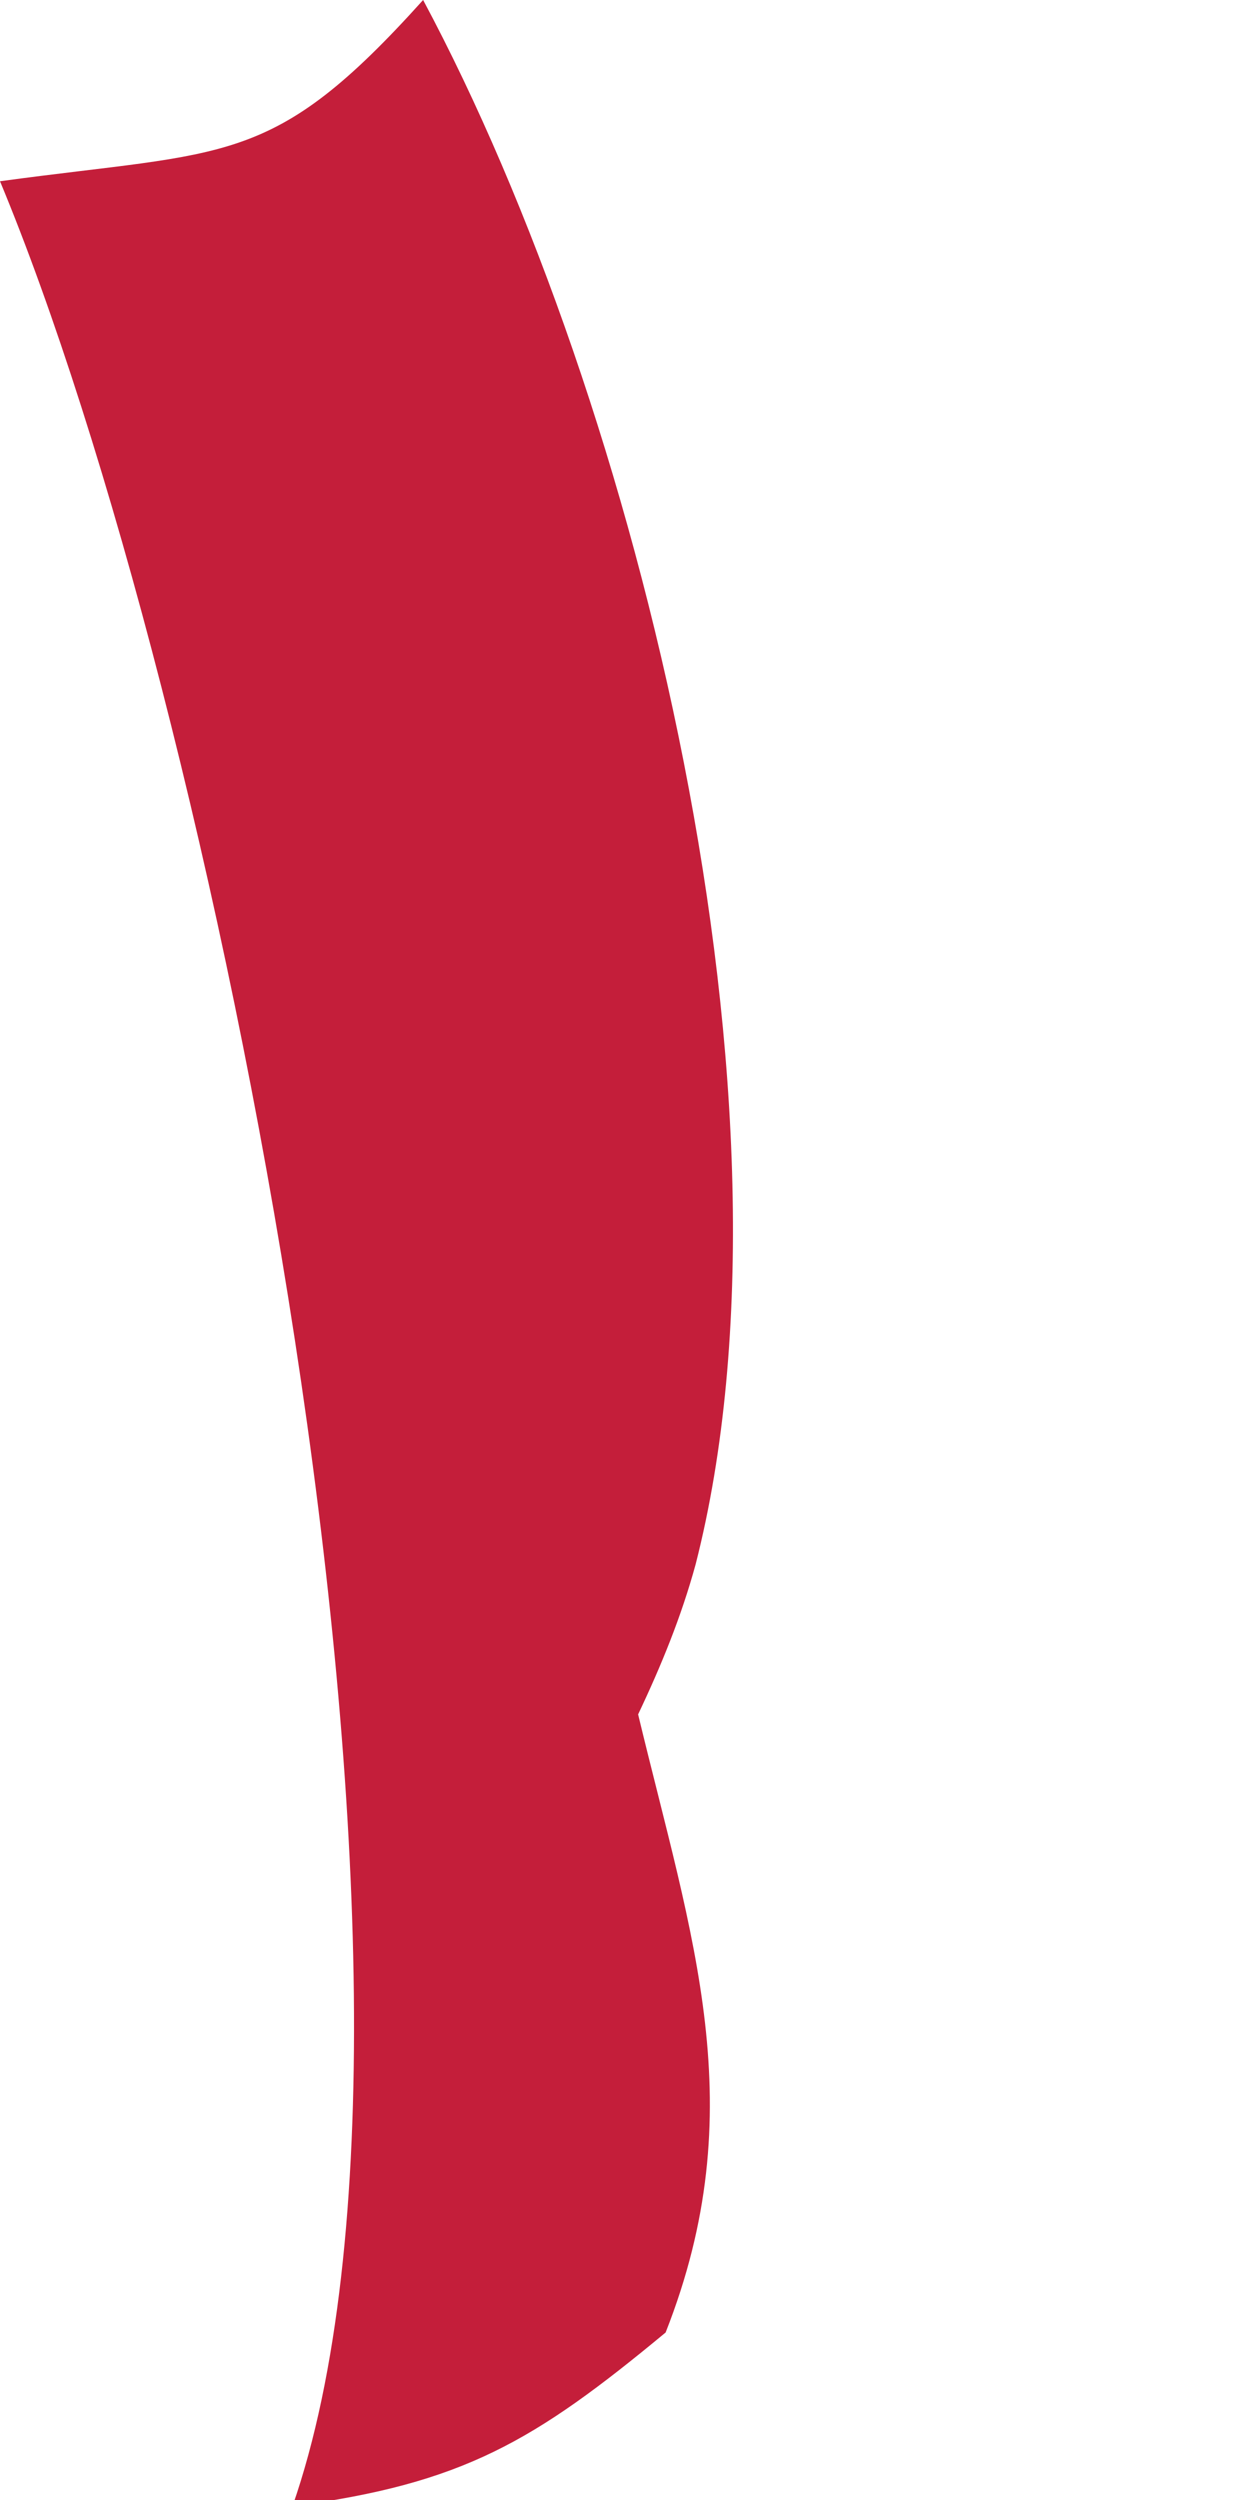 <?xml version="1.0" encoding="utf-8"?>
<svg xmlns="http://www.w3.org/2000/svg" fill="none" height="100%" overflow="visible" preserveAspectRatio="none" style="display: block;" viewBox="0 0 2 4" width="100%">
<path d="M0 0.29C0.366 0.24 0.435 0.269 0.677 0C1.022 0.645 1.299 1.774 1.113 2.503C1.09 2.587 1.058 2.665 1.021 2.743C1.107 3.101 1.206 3.374 1.065 3.732C0.855 3.906 0.741 3.974 0.468 4.01C0.76 3.171 0.342 1.112 0 0.29Z" fill="#C41E3A" id="Vector"/>
</svg>